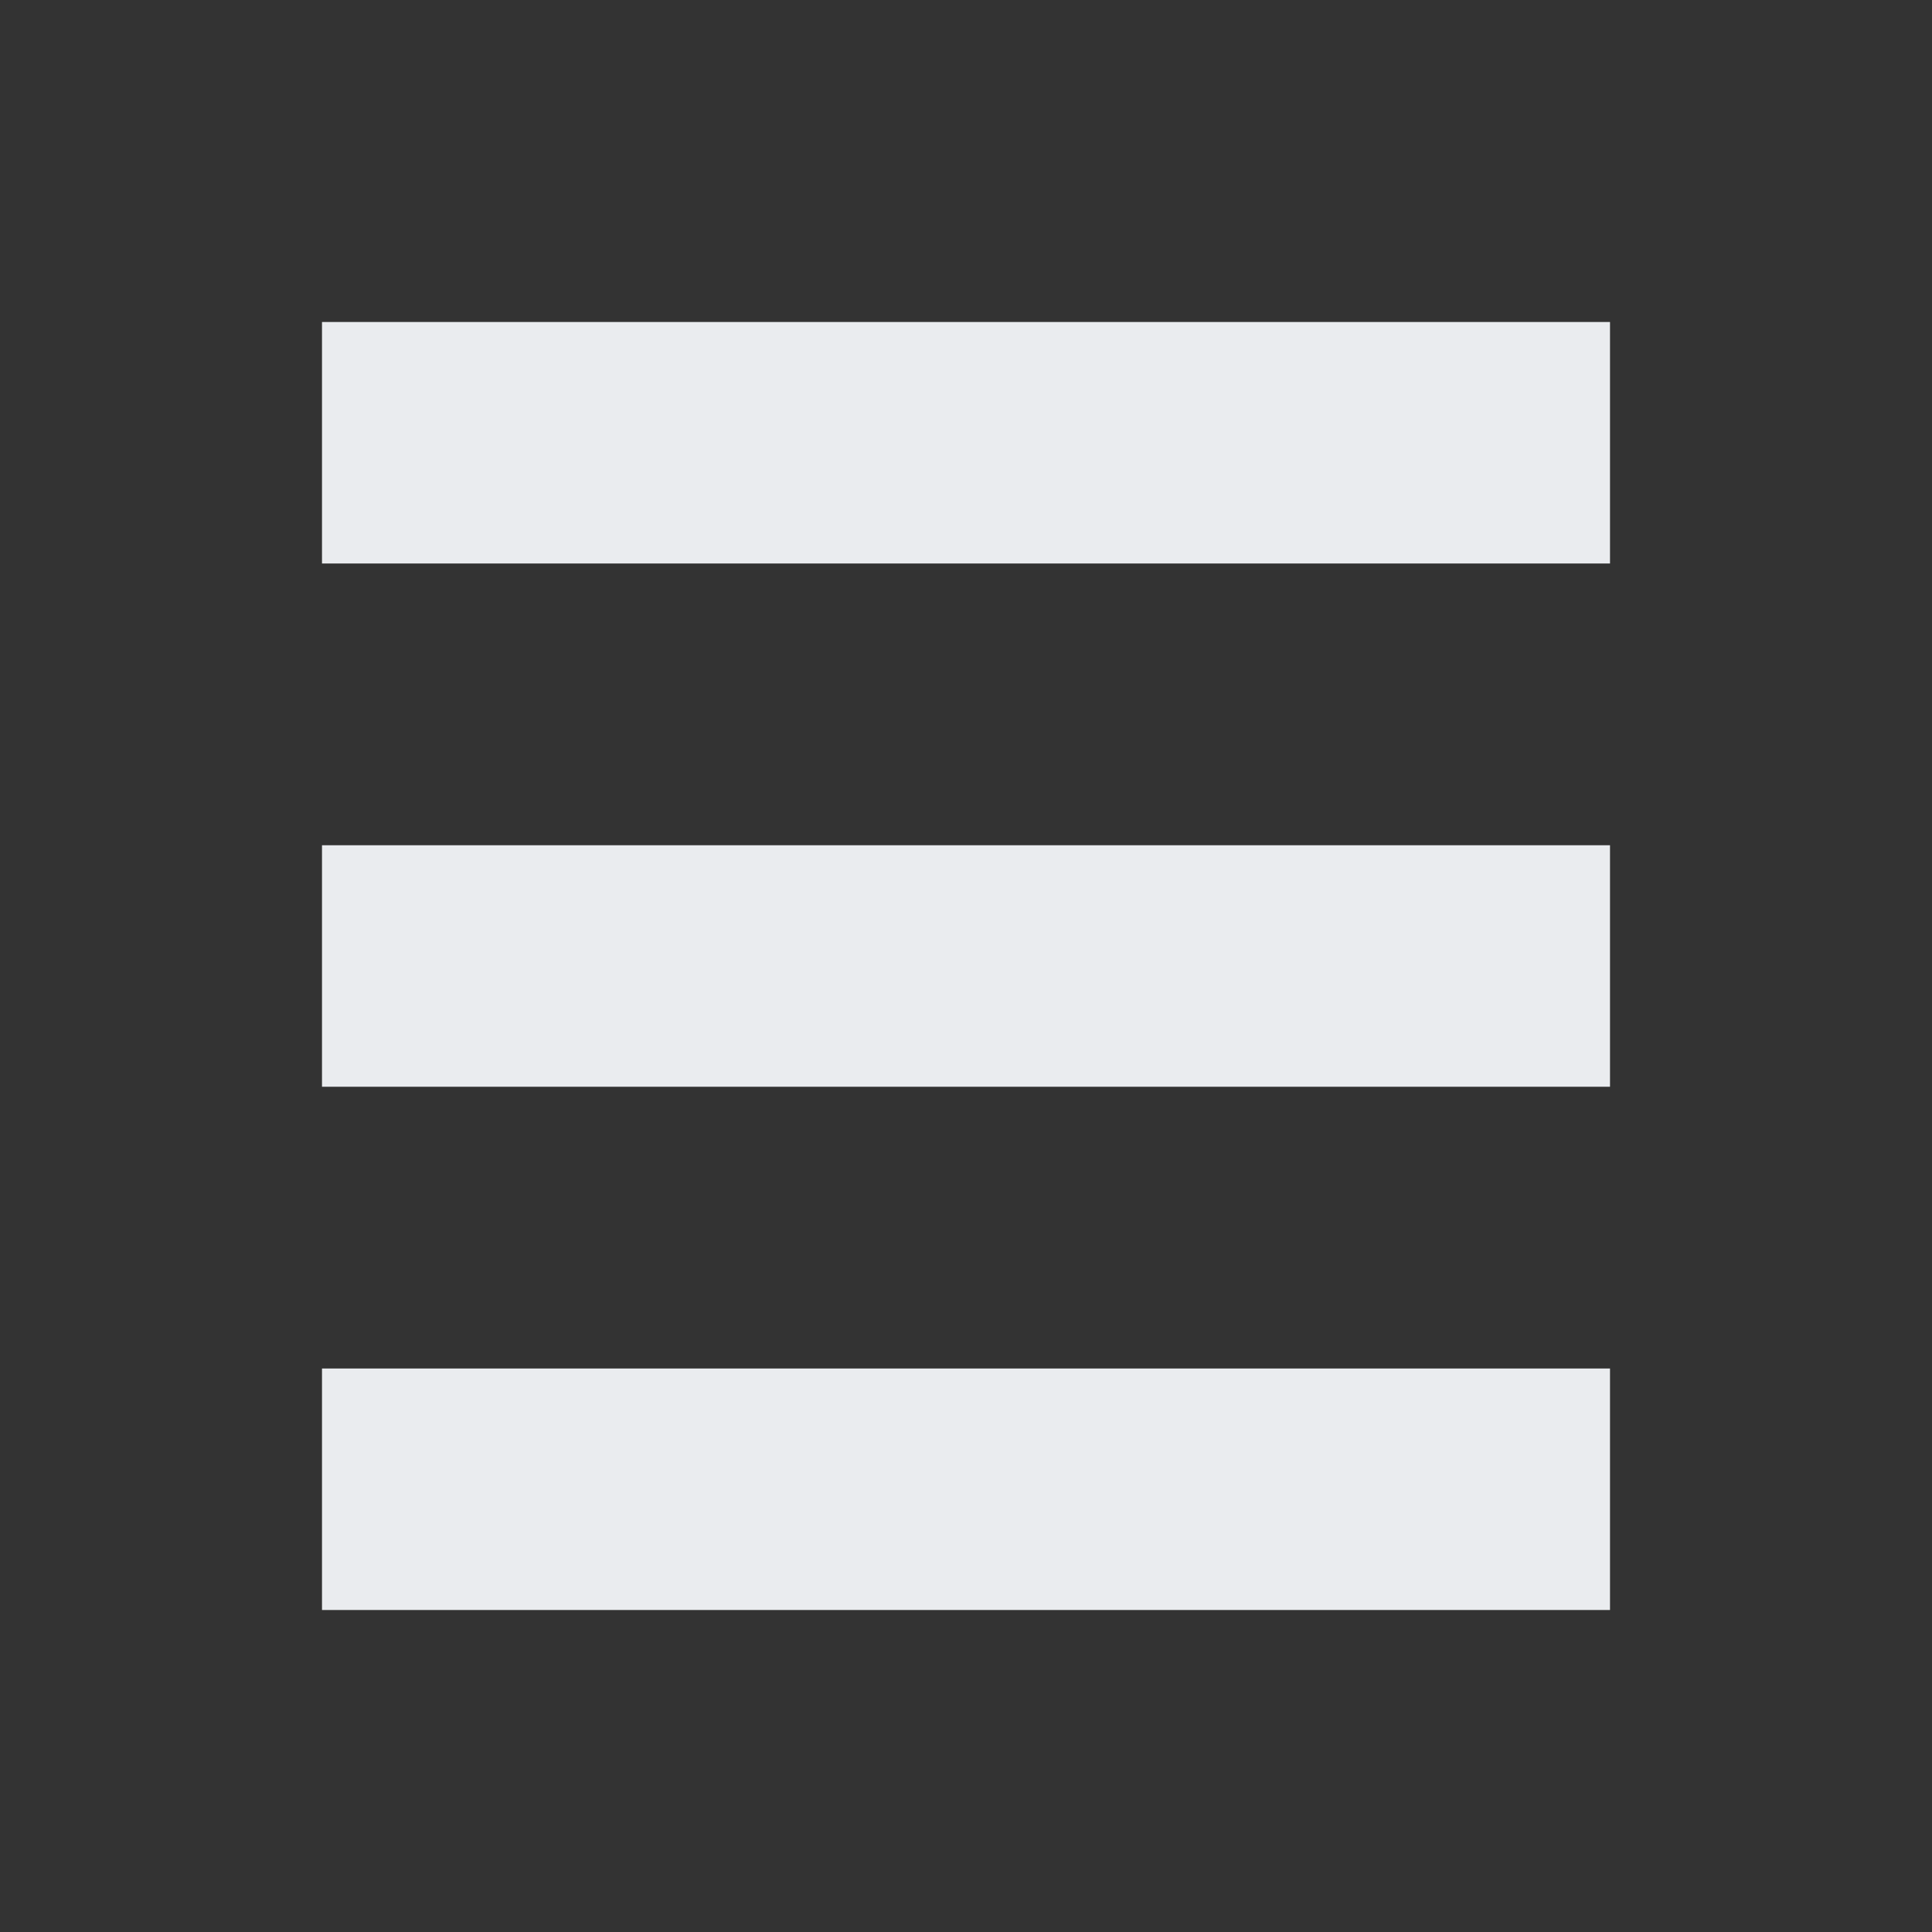 <svg class="bn-svg hover-color" viewBox="0 0 24 24" xmlns="http://www.w3.org/2000/svg"><rect x="0" y="0" width="24" height="24" fill="#333333" stroke="none"/><path fill-rule="evenodd" clip-rule="evenodd" d="M4 4h16v3H4V4zm0 6.5h16v3H4v-3zM20 17H4v3h16v-3z" fill="#EAECEF"></path></svg>